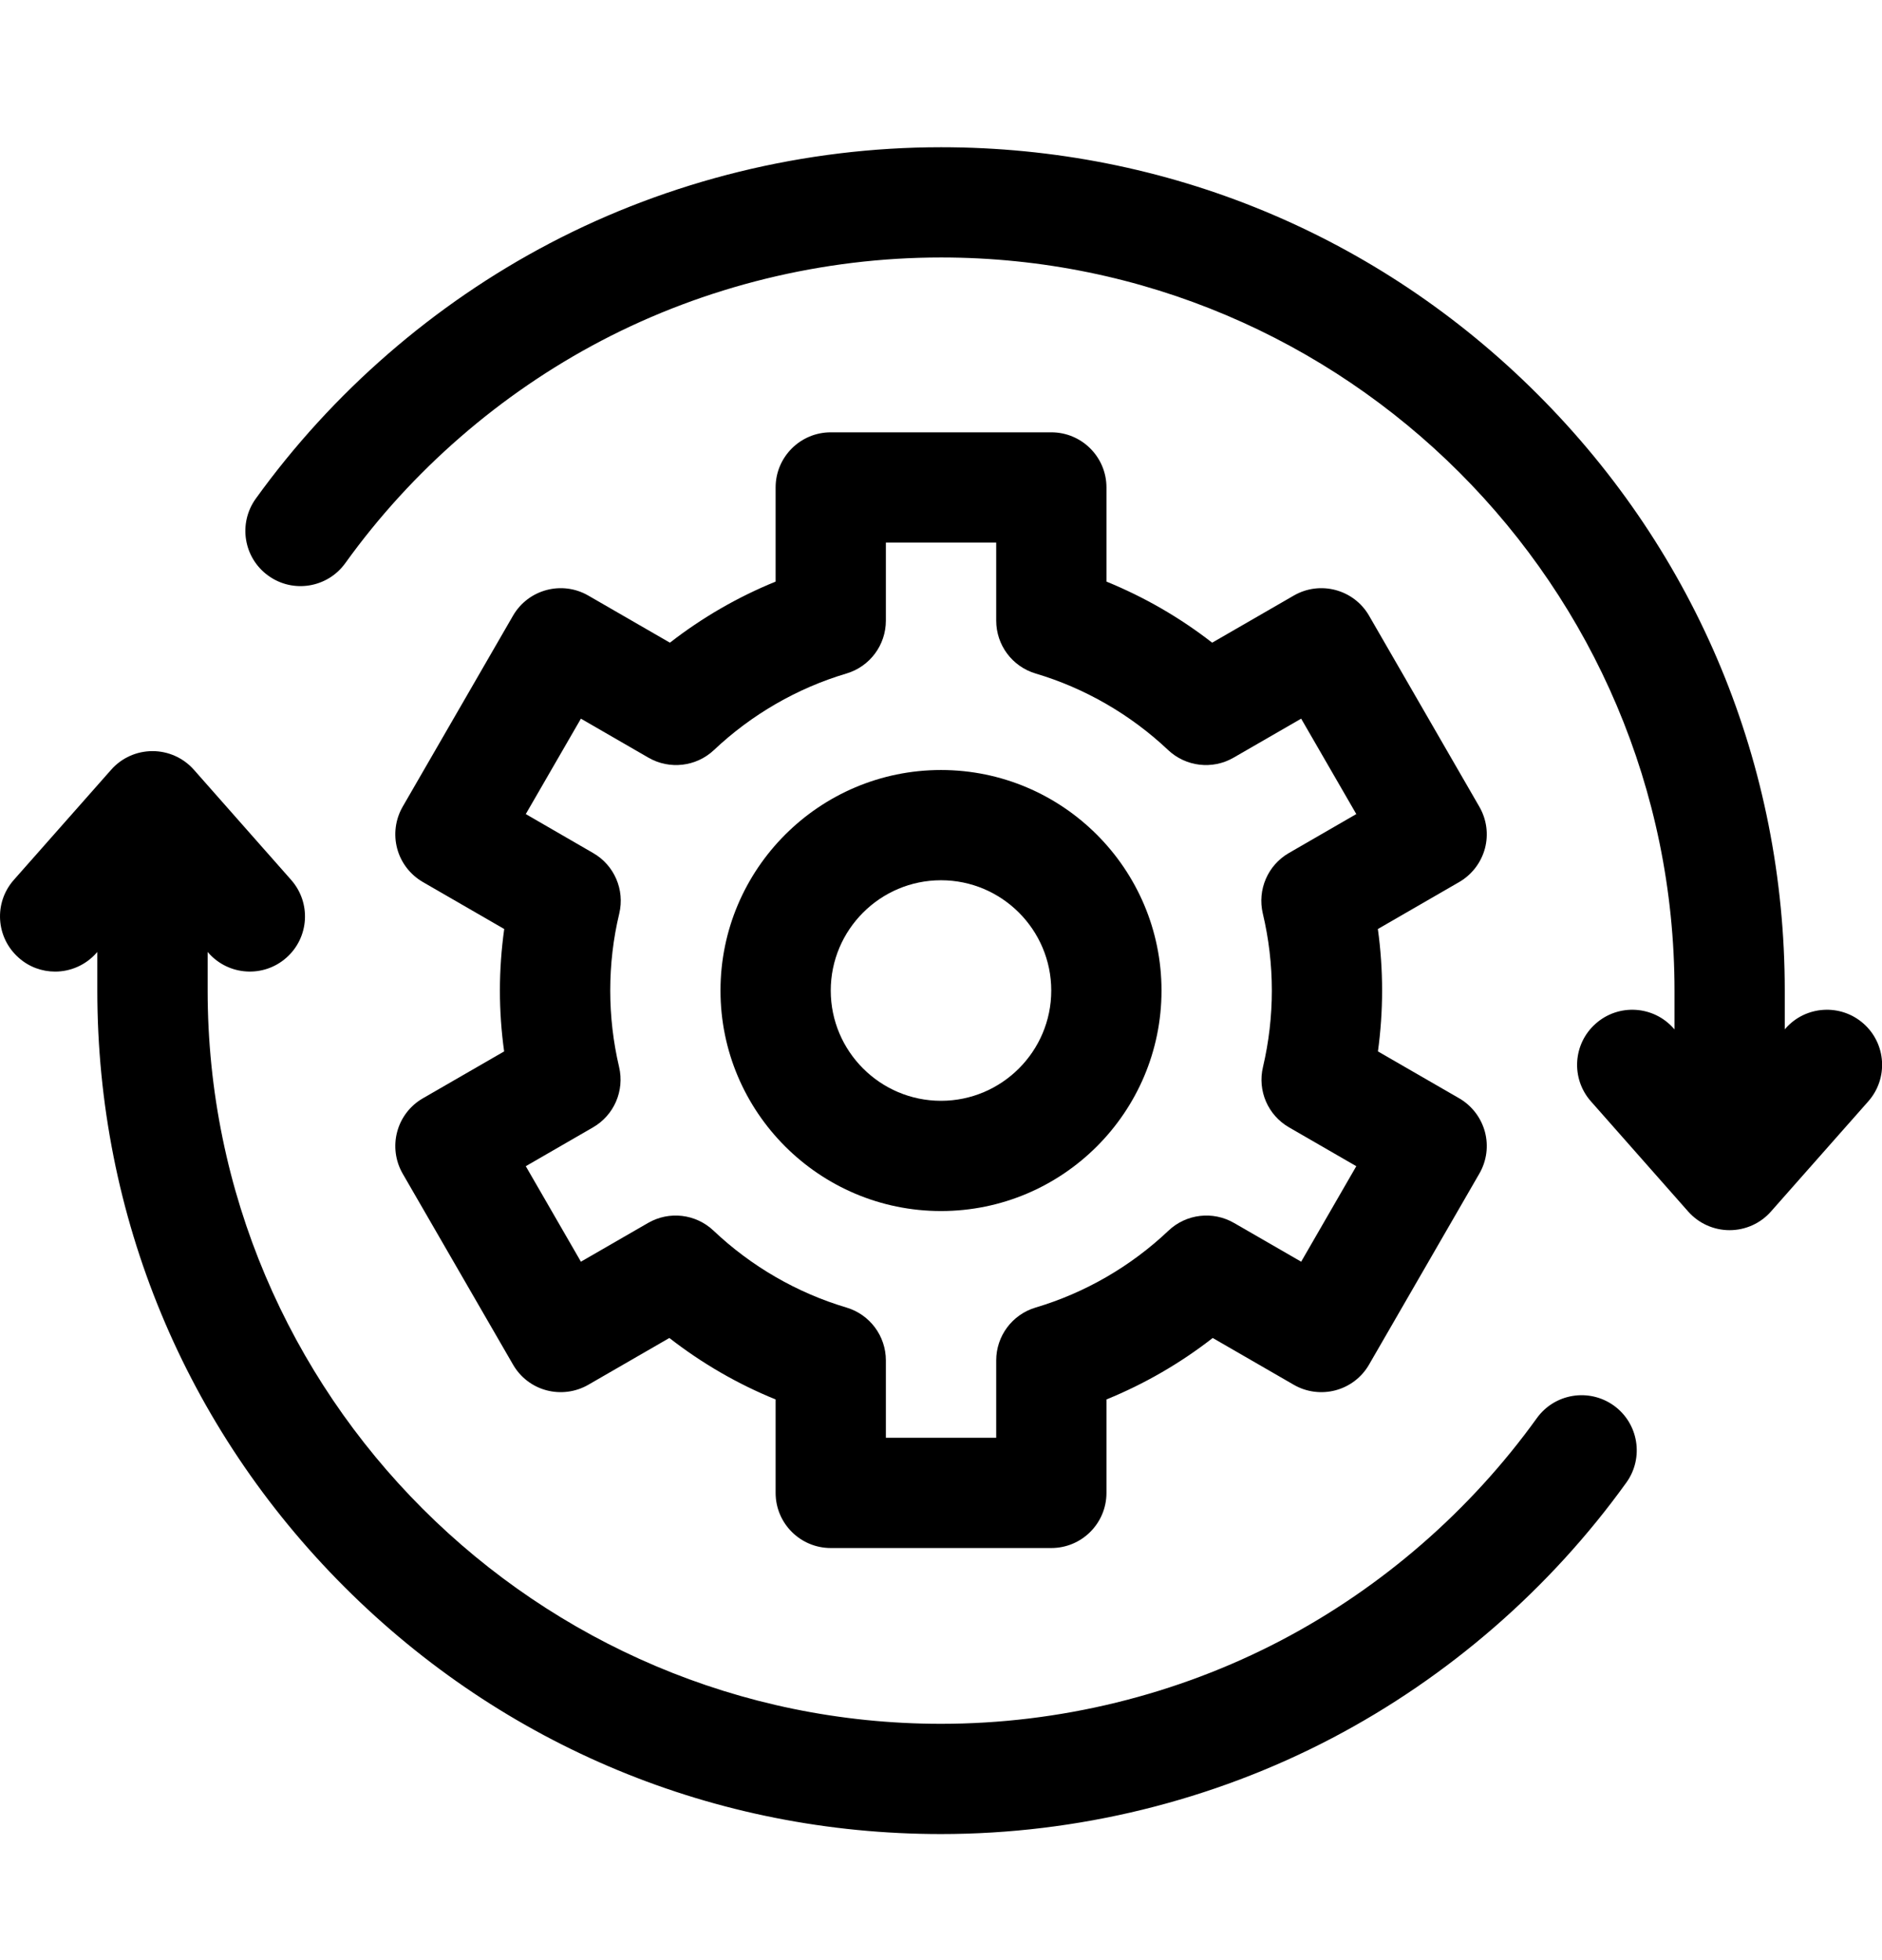 <svg width="24" height="25" viewBox="0 0 24 25" fill="none" xmlns="http://www.w3.org/2000/svg">
<g clip-path="url(#clip0_62911_162084)">
<path d="M23.764 13.055C23.473 12.798 23.028 12.825 22.771 13.116L22.76 13.129V12.636C22.76 9.763 21.641 7.061 19.608 5.029C17.577 2.997 14.875 1.878 12.001 1.878C10.265 1.878 8.541 2.301 7.013 3.102C5.535 3.877 4.238 5.004 3.261 6.361C3.035 6.677 3.106 7.116 3.422 7.343C3.737 7.57 4.176 7.498 4.403 7.183C5.252 6.001 6.381 5.021 7.666 4.347C8.993 3.652 10.492 3.284 12.001 3.284C17.158 3.284 21.354 7.48 21.354 12.636V13.129L21.342 13.116C21.085 12.825 20.64 12.798 20.35 13.055C20.058 13.312 20.031 13.756 20.288 14.047L21.529 15.453C21.663 15.604 21.855 15.69 22.056 15.69C22.258 15.69 22.45 15.604 22.583 15.453L23.825 14.047C24.082 13.756 24.055 13.312 23.764 13.055Z" fill="black"/>
<path d="M20.58 17.927C20.264 17.701 19.825 17.772 19.598 18.088C18.749 19.268 17.621 20.249 16.335 20.923C15.008 21.618 13.509 21.986 12 21.986C6.843 21.986 2.648 17.79 2.648 12.634V12.141L2.659 12.154C2.916 12.445 3.361 12.473 3.652 12.215C3.943 11.958 3.97 11.514 3.713 11.223L2.472 9.817C2.338 9.666 2.146 9.58 1.945 9.58C1.743 9.58 1.551 9.666 1.418 9.817L0.176 11.223C-0.081 11.514 -0.053 11.958 0.238 12.215C0.371 12.334 0.537 12.392 0.703 12.392C0.897 12.392 1.091 12.311 1.23 12.154L1.241 12.141V12.634C1.241 15.508 2.361 18.209 4.393 20.241C6.425 22.273 9.126 23.392 12 23.392C13.736 23.392 15.461 22.969 16.988 22.168C18.466 21.393 19.764 20.266 20.74 18.909C20.967 18.593 20.895 18.154 20.58 17.927Z" fill="black"/>
<path d="M12 15.446C13.551 15.446 14.812 14.185 14.812 12.634C14.812 11.083 13.551 9.821 12 9.821C10.449 9.821 9.188 11.083 9.188 12.634C9.188 14.185 10.449 15.446 12 15.446ZM12 11.227C12.775 11.227 13.406 11.858 13.406 12.634C13.406 13.409 12.775 14.04 12 14.04C11.225 14.04 10.594 13.409 10.594 12.634C10.594 11.858 11.225 11.227 12 11.227Z" fill="black"/>
<path d="M5.065 14.435C5.017 14.615 5.042 14.807 5.135 14.969L6.542 17.404C6.635 17.566 6.788 17.684 6.968 17.732C7.149 17.78 7.34 17.755 7.502 17.662L8.536 17.065C8.949 17.387 9.406 17.652 9.891 17.849V19.041C9.891 19.429 10.206 19.744 10.594 19.744H13.407C13.795 19.744 14.11 19.429 14.11 19.041V17.849C14.594 17.652 15.052 17.387 15.465 17.065L16.499 17.662C16.66 17.755 16.852 17.78 17.032 17.732C17.212 17.684 17.366 17.566 17.459 17.404L18.865 14.969C18.959 14.807 18.984 14.615 18.936 14.435C18.887 14.255 18.769 14.101 18.608 14.008L17.572 13.41C17.607 13.153 17.625 12.893 17.625 12.634C17.625 12.371 17.607 12.108 17.571 11.849L18.608 11.25C18.77 11.156 18.887 11.003 18.936 10.823C18.984 10.643 18.959 10.451 18.865 10.289L17.459 7.853C17.265 7.517 16.835 7.402 16.499 7.596L15.458 8.197C15.047 7.877 14.591 7.614 14.11 7.418V6.217C14.11 5.829 13.795 5.514 13.407 5.514H10.594C10.206 5.514 9.891 5.829 9.891 6.217V7.418C9.409 7.614 8.954 7.877 8.543 8.197L7.502 7.596C7.166 7.402 6.736 7.517 6.542 7.853L5.135 10.289C5.042 10.451 5.017 10.643 5.065 10.823C5.113 11.003 5.231 11.156 5.393 11.25L6.43 11.849C6.394 12.108 6.375 12.371 6.375 12.634C6.375 12.893 6.393 13.153 6.429 13.41L5.393 14.008C5.231 14.101 5.113 14.255 5.065 14.435ZM7.895 13.609C7.82 13.29 7.782 12.962 7.782 12.634C7.782 12.302 7.82 11.972 7.897 11.652C7.969 11.349 7.834 11.035 7.564 10.88L6.705 10.383L7.408 9.166L8.27 9.664C8.539 9.819 8.879 9.779 9.105 9.566C9.583 9.114 10.167 8.776 10.795 8.59C11.093 8.501 11.297 8.227 11.297 7.916V6.92H12.704V7.916C12.704 8.227 12.908 8.501 13.206 8.59C13.833 8.776 14.418 9.114 14.896 9.566C15.122 9.779 15.461 9.819 15.73 9.664L16.593 9.166L17.296 10.383L16.436 10.88C16.167 11.035 16.032 11.349 16.104 11.652C16.18 11.972 16.219 12.302 16.219 12.634C16.219 12.962 16.181 13.29 16.106 13.609C16.034 13.911 16.169 14.224 16.439 14.379L17.296 14.874L16.593 16.092L15.737 15.598C15.467 15.442 15.127 15.482 14.901 15.696C14.422 16.151 13.836 16.49 13.206 16.677C12.908 16.766 12.704 17.04 12.704 17.351V18.338H11.297V17.351C11.297 17.04 11.093 16.766 10.795 16.677C10.165 16.49 9.579 16.151 9.099 15.696C8.873 15.482 8.534 15.442 8.264 15.598L7.408 16.092L6.705 14.874L7.562 14.379C7.831 14.224 7.966 13.911 7.895 13.609Z" fill="black"/>
</g>
<defs>
<clipPath id="clip0_62911_162084">
<rect width="24" height="24" fill="white" transform="translate(0 0.612)"/>
</clipPath>
</defs>
</svg>
